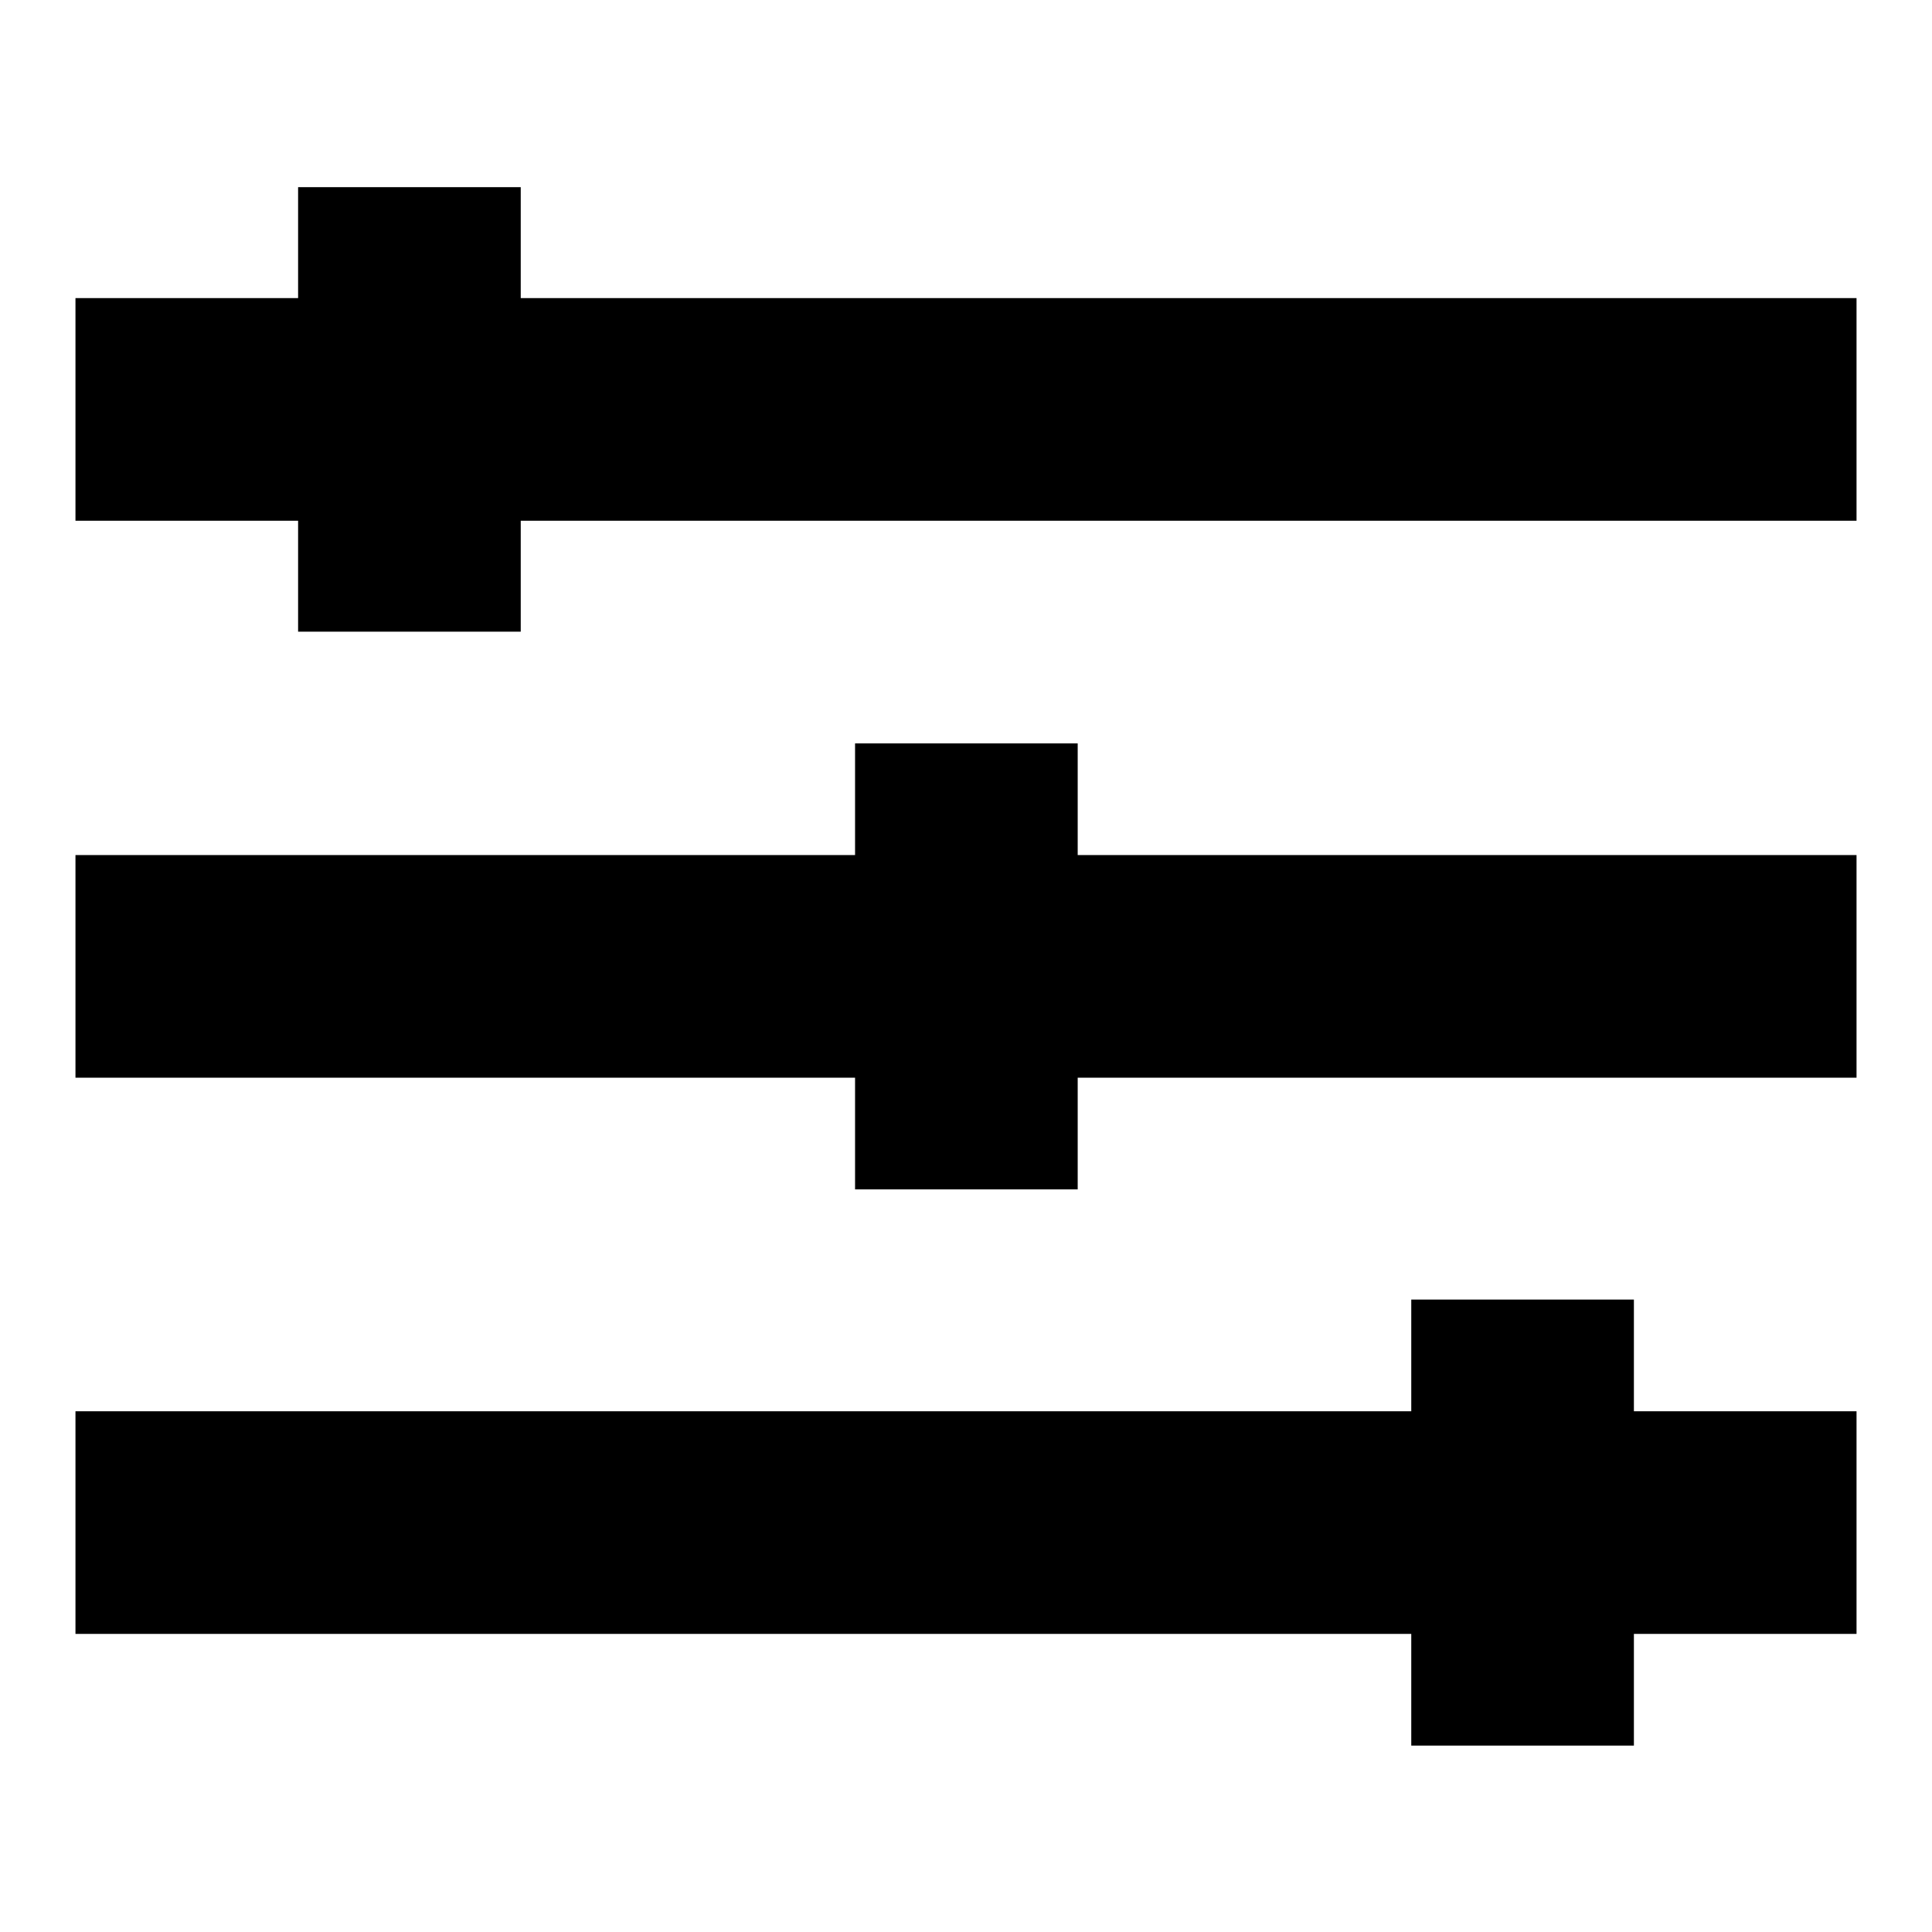 <?xml version="1.0" encoding="utf-8"?>
<!-- Svg Vector Icons : http://www.onlinewebfonts.com/icon -->
<!DOCTYPE svg PUBLIC "-//W3C//DTD SVG 1.1//EN" "http://www.w3.org/Graphics/SVG/1.1/DTD/svg11.dtd">
<svg version="1.1" xmlns="http://www.w3.org/2000/svg" xmlns:xlink="http://www.w3.org/1999/xlink" x="0px" y="0px" viewBox="0 0 256 256" enable-background="new 0 0 256 256" xml:space="preserve">
<g> <path fill="#000000" d="M187,187v-14.8h29.5V187H246v29.5h-29.5v14.8H187v-14.8H10V187H187z M113.3,113.3V98.5h29.5v14.8H246v29.5 H142.8v14.8h-29.5v-14.8H10v-29.5H113.3L113.3,113.3z M39.5,39.5V24.8H69v14.7h177V69H69v14.7H39.5V69H10V39.5H39.5z"/></g>
</svg>